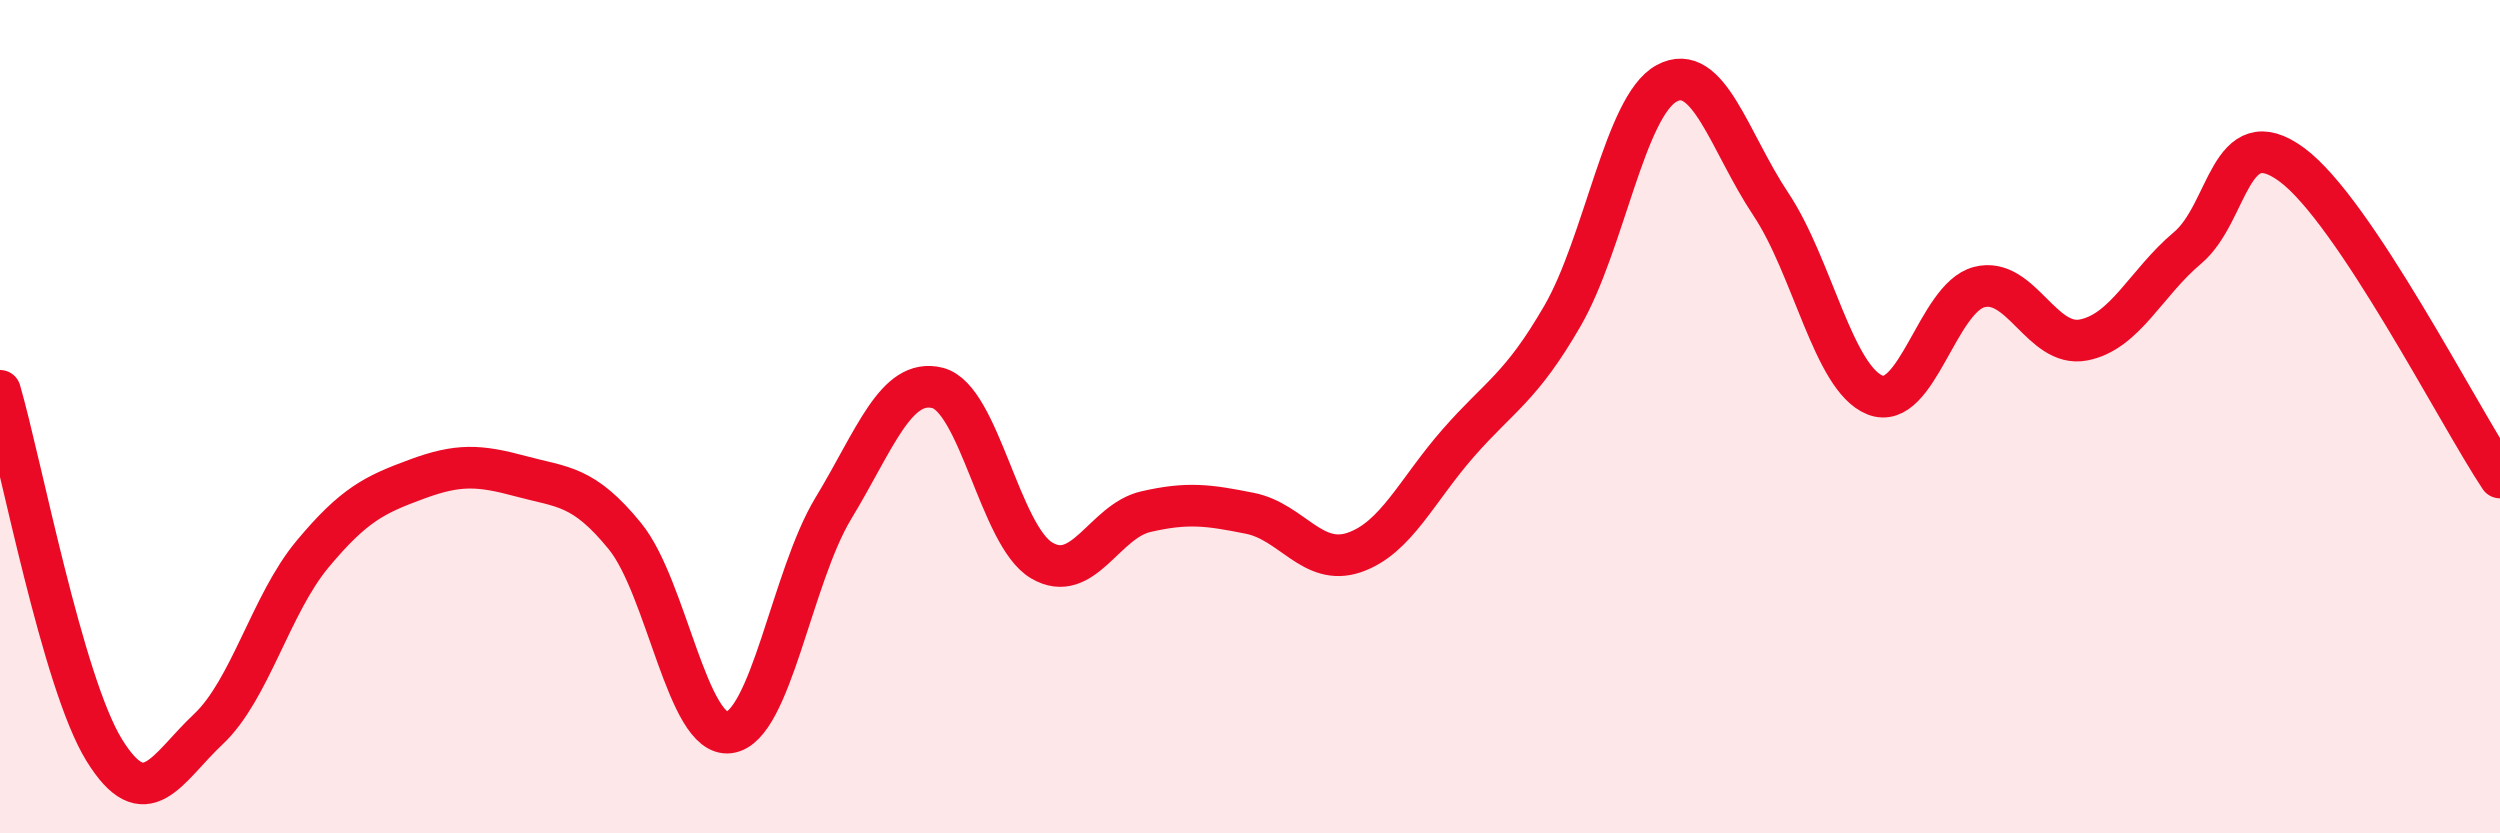 
    <svg width="60" height="20" viewBox="0 0 60 20" xmlns="http://www.w3.org/2000/svg">
      <path
        d="M 0,9.38 C 0.5,11.1 1.5,16.38 2.5,18 C 3.5,19.62 4,18.44 5,17.5 C 6,16.56 6.5,14.5 7.5,13.3 C 8.5,12.1 9,11.87 10,11.5 C 11,11.13 11.5,11.16 12.5,11.43 C 13.5,11.7 14,11.64 15,12.87 C 16,14.1 16.5,17.71 17.5,17.58 C 18.5,17.45 19,13.85 20,12.2 C 21,10.55 21.5,9.06 22.5,9.31 C 23.5,9.56 24,12.86 25,13.45 C 26,14.04 26.5,12.51 27.5,12.28 C 28.5,12.05 29,12.12 30,12.32 C 31,12.52 31.5,13.6 32.5,13.26 C 33.5,12.92 34,11.77 35,10.63 C 36,9.49 36.5,9.31 37.5,7.58 C 38.5,5.85 39,2.54 40,2 C 41,1.46 41.5,3.4 42.5,4.9 C 43.5,6.4 44,9.08 45,9.48 C 46,9.88 46.5,7.15 47.5,6.89 C 48.5,6.63 49,8.35 50,8.16 C 51,7.97 51.5,6.79 52.5,5.95 C 53.5,5.11 53.5,2.85 55,3.95 C 56.5,5.05 59,9.96 60,11.46L60 20L0 20Z"
        fill="#EB0A25"
        opacity="0.1"
        stroke-linecap="round"
        stroke-linejoin="round"
      />
      <path
        d="M 0,9.38 C 0.5,11.1 1.5,16.38 2.5,18 C 3.5,19.62 4,18.44 5,17.5 C 6,16.56 6.5,14.5 7.5,13.3 C 8.5,12.1 9,11.87 10,11.5 C 11,11.13 11.5,11.16 12.5,11.43 C 13.5,11.7 14,11.64 15,12.87 C 16,14.1 16.5,17.71 17.5,17.58 C 18.5,17.45 19,13.85 20,12.2 C 21,10.55 21.5,9.06 22.5,9.31 C 23.5,9.56 24,12.86 25,13.45 C 26,14.04 26.5,12.51 27.5,12.28 C 28.5,12.05 29,12.12 30,12.32 C 31,12.52 31.5,13.6 32.5,13.26 C 33.5,12.92 34,11.77 35,10.63 C 36,9.49 36.5,9.31 37.5,7.58 C 38.5,5.85 39,2.54 40,2 C 41,1.46 41.5,3.4 42.5,4.9 C 43.5,6.4 44,9.08 45,9.48 C 46,9.88 46.5,7.15 47.5,6.89 C 48.5,6.63 49,8.35 50,8.16 C 51,7.97 51.5,6.79 52.5,5.95 C 53.5,5.11 53.5,2.85 55,3.95 C 56.5,5.05 59,9.96 60,11.46"
        stroke="#EB0A25"
        stroke-width="1"
        fill="none"
        stroke-linecap="round"
        stroke-linejoin="round"
      />
    </svg>
  